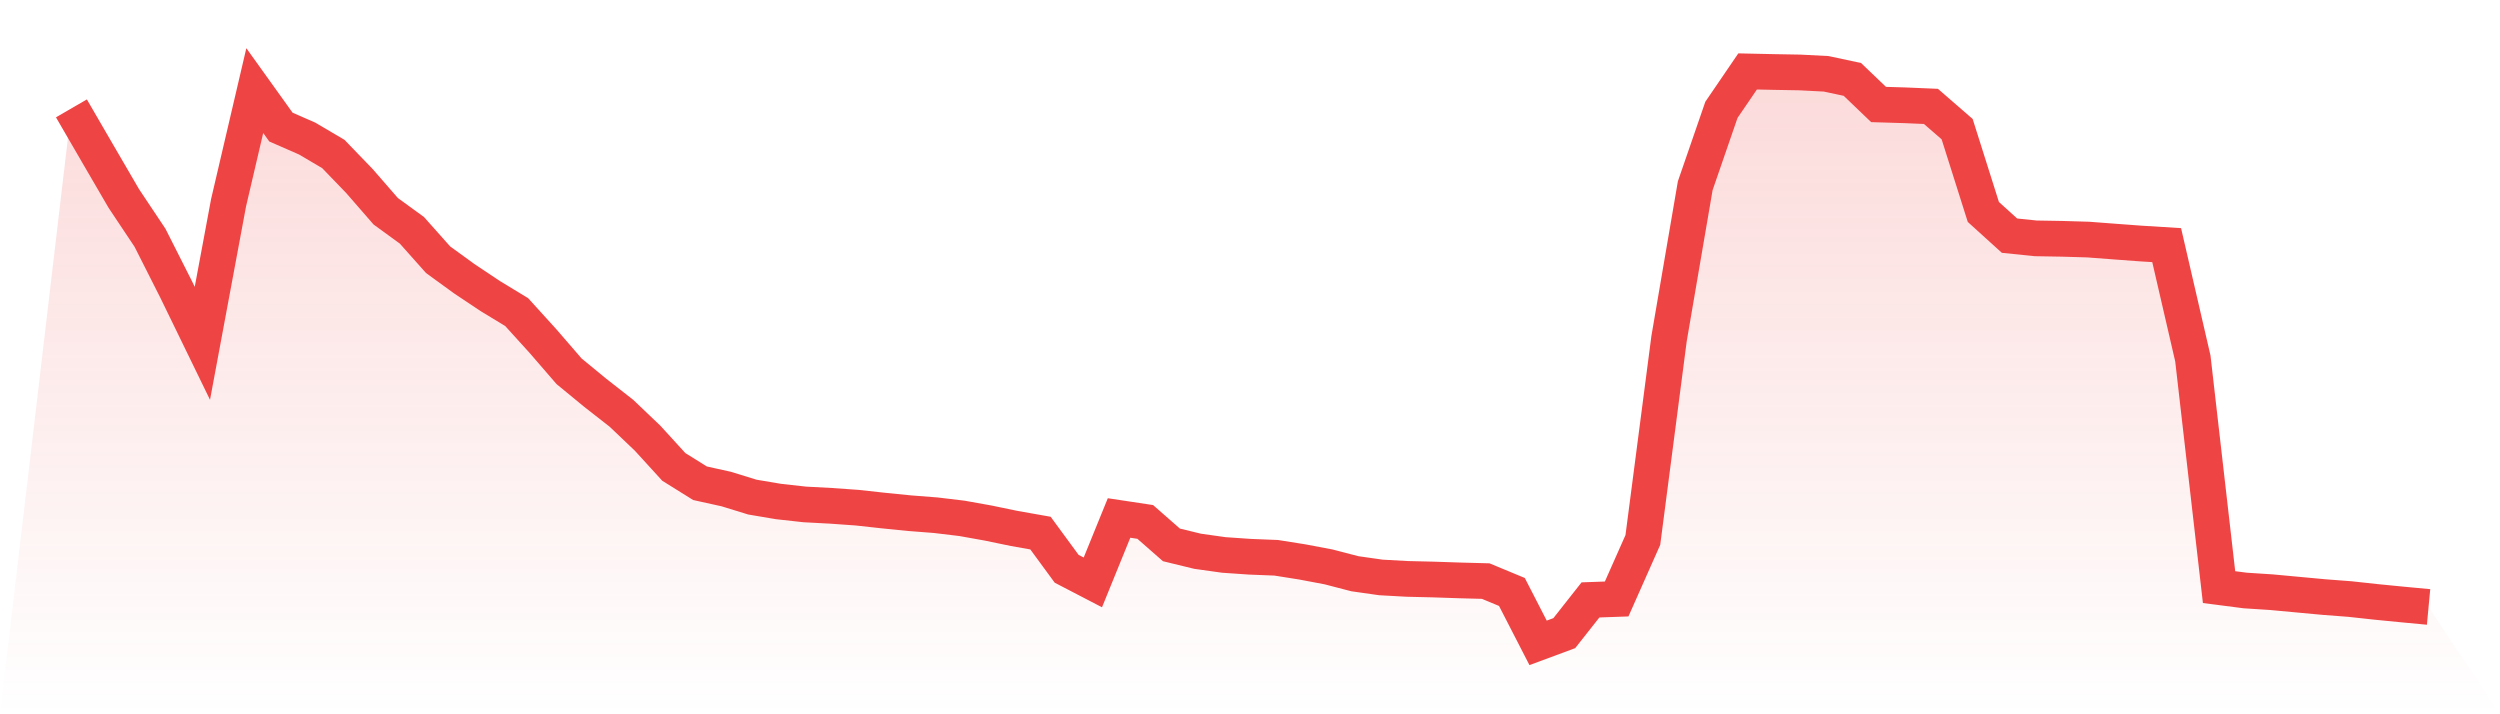 <svg viewBox="0 0 140 40" xmlns="http://www.w3.org/2000/svg">
<defs>
<linearGradient id="gradient" x1="0" x2="0" y1="0" y2="1">
<stop offset="0%" stop-color="#ef4444" stop-opacity="0.2"/>
<stop offset="100%" stop-color="#ef4444" stop-opacity="0"/>
</linearGradient>
</defs>
<path d="M4,6.069 L4,6.069 L5.467,8.597 L6.933,11.115 L8.4,13.314 L9.867,16.214 L11.333,19.226 L12.8,11.352 L14.267,5.073 L15.733,7.117 L17.2,7.759 L18.667,8.623 L20.133,10.143 L21.6,11.83 L23.067,12.897 L24.533,14.544 L26,15.609 L27.467,16.587 L28.933,17.477 L30.4,19.093 L31.867,20.79 L33.333,21.996 L34.8,23.143 L36.267,24.54 L37.733,26.147 L39.2,27.062 L40.667,27.386 L42.133,27.838 L43.6,28.085 L45.067,28.248 L46.533,28.326 L48,28.43 L49.467,28.591 L50.933,28.738 L52.4,28.852 L53.867,29.028 L55.333,29.29 L56.8,29.594 L58.267,29.853 L59.733,31.852 L61.2,32.614 L62.667,29.007 L64.133,29.228 L65.6,30.514 L67.067,30.871 L68.533,31.077 L70,31.178 L71.467,31.236 L72.933,31.469 L74.4,31.746 L75.867,32.128 L77.333,32.337 L78.8,32.418 L80.267,32.453 L81.733,32.502 L83.2,32.541 L84.667,33.15 L86.133,36 L87.6,35.456 L89.067,33.595 L90.533,33.543 L92,30.238 L93.467,18.964 L94.933,10.402 L96.4,6.15 L97.867,4 L99.333,4.032 L100.8,4.058 L102.267,4.134 L103.733,4.447 L105.2,5.852 L106.667,5.896 L108.133,5.958 L109.6,7.232 L111.067,11.869 L112.533,13.197 L114,13.348 L115.467,13.373 L116.933,13.416 L118.4,13.527 L119.867,13.636 L121.333,13.727 L122.8,20.075 L124.267,32.878 L125.733,33.068 L127.2,33.163 L128.667,33.299 L130.133,33.435 L131.6,33.547 L133.067,33.707 L134.533,33.851 L136,33.989 L140,40 L0,40 z" fill="url(#gradient)"/>
<path d="M4,6.069 L4,6.069 L5.467,8.597 L6.933,11.115 L8.4,13.314 L9.867,16.214 L11.333,19.226 L12.8,11.352 L14.267,5.073 L15.733,7.117 L17.2,7.759 L18.667,8.623 L20.133,10.143 L21.6,11.83 L23.067,12.897 L24.533,14.544 L26,15.609 L27.467,16.587 L28.933,17.477 L30.4,19.093 L31.867,20.79 L33.333,21.996 L34.8,23.143 L36.267,24.54 L37.733,26.147 L39.2,27.062 L40.667,27.386 L42.133,27.838 L43.6,28.085 L45.067,28.248 L46.533,28.326 L48,28.43 L49.467,28.591 L50.933,28.738 L52.4,28.852 L53.867,29.028 L55.333,29.29 L56.8,29.594 L58.267,29.853 L59.733,31.852 L61.2,32.614 L62.667,29.007 L64.133,29.228 L65.6,30.514 L67.067,30.871 L68.533,31.077 L70,31.178 L71.467,31.236 L72.933,31.469 L74.4,31.746 L75.867,32.128 L77.333,32.337 L78.8,32.418 L80.267,32.453 L81.733,32.502 L83.2,32.541 L84.667,33.15 L86.133,36 L87.6,35.456 L89.067,33.595 L90.533,33.543 L92,30.238 L93.467,18.964 L94.933,10.402 L96.4,6.15 L97.867,4 L99.333,4.032 L100.8,4.058 L102.267,4.134 L103.733,4.447 L105.2,5.852 L106.667,5.896 L108.133,5.958 L109.6,7.232 L111.067,11.869 L112.533,13.197 L114,13.348 L115.467,13.373 L116.933,13.416 L118.4,13.527 L119.867,13.636 L121.333,13.727 L122.8,20.075 L124.267,32.878 L125.733,33.068 L127.2,33.163 L128.667,33.299 L130.133,33.435 L131.6,33.547 L133.067,33.707 L134.533,33.851 L136,33.989" fill="none" stroke="#ef4444" stroke-width="2"/>
</svg>